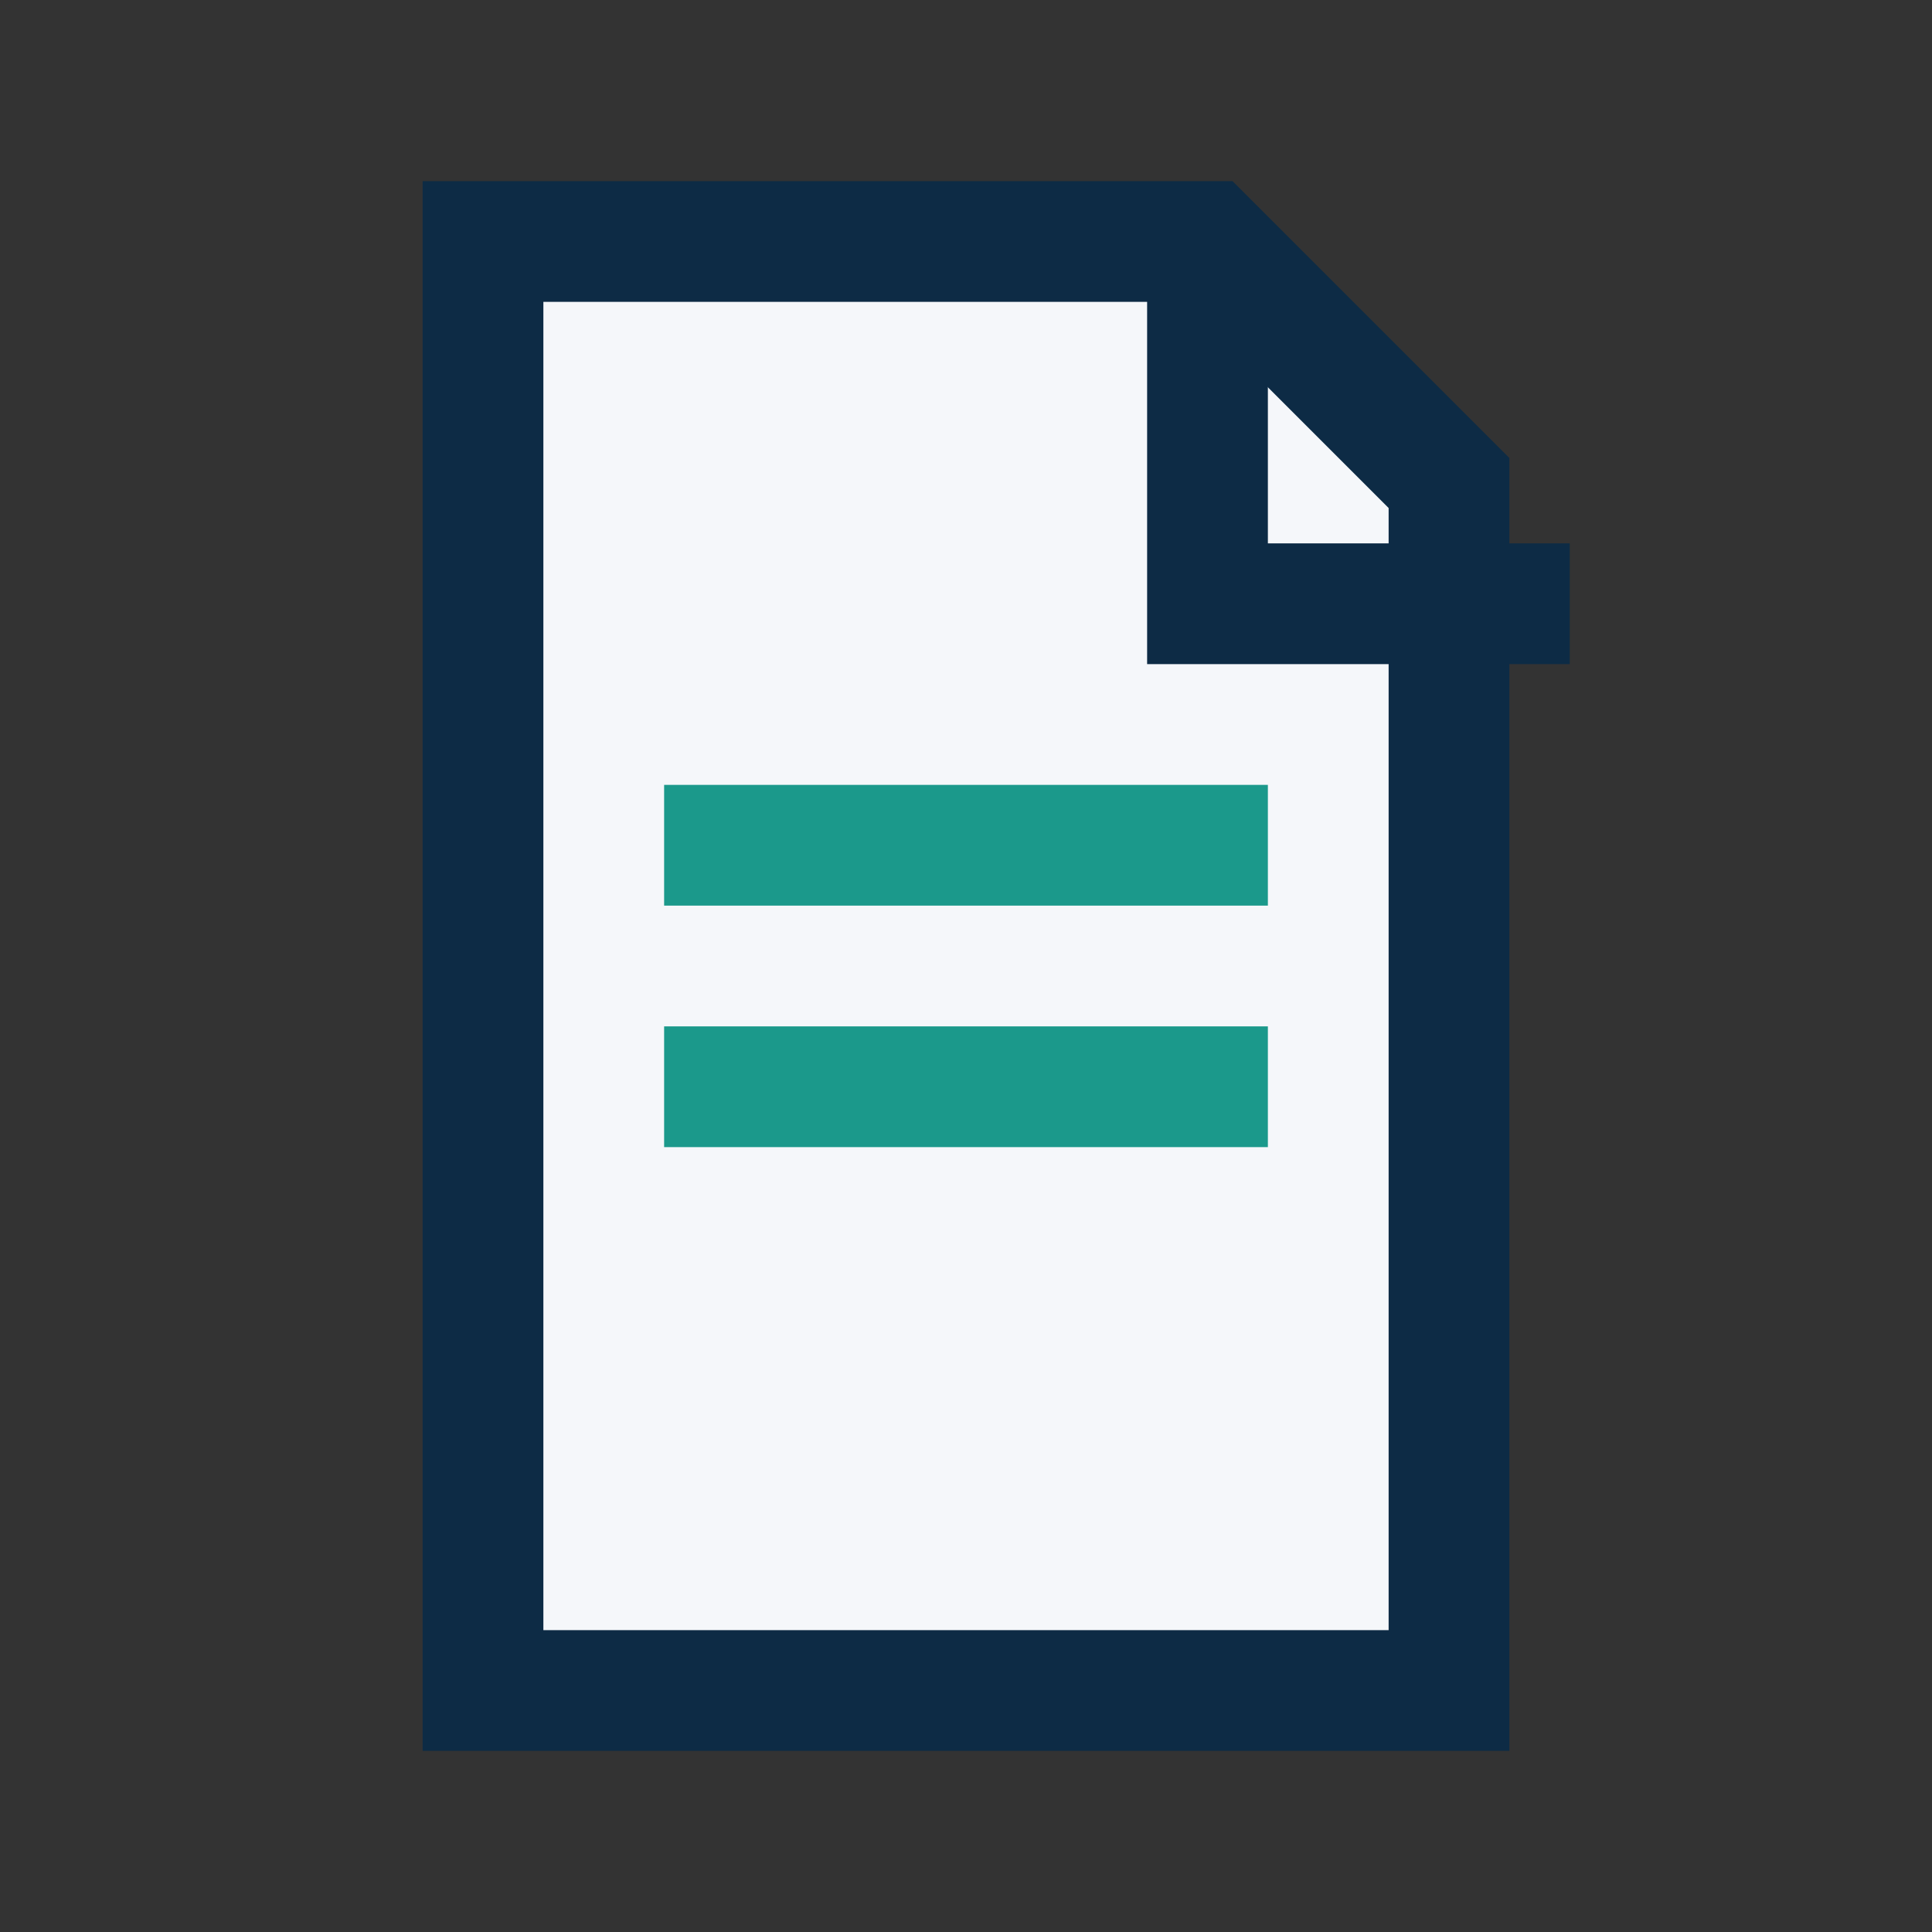 <?xml version="1.0" encoding="UTF-8"?>
<svg xmlns="http://www.w3.org/2000/svg" width="32" height="32" viewBox="0 0 32 32"><rect x="0" y="0" width="32" height="32" fill="#333333" stroke="none"/><path d="M8 4h12l4 4v20H8z" fill="#F5F7FA" stroke="#0D2B45" stroke-width="2"/><path d="M20 4v6h6" fill="none" stroke="#0D2B45" stroke-width="2"/><path d="M11 14h10M11 18h10" stroke="#1B998B" stroke-width="2"/></svg>